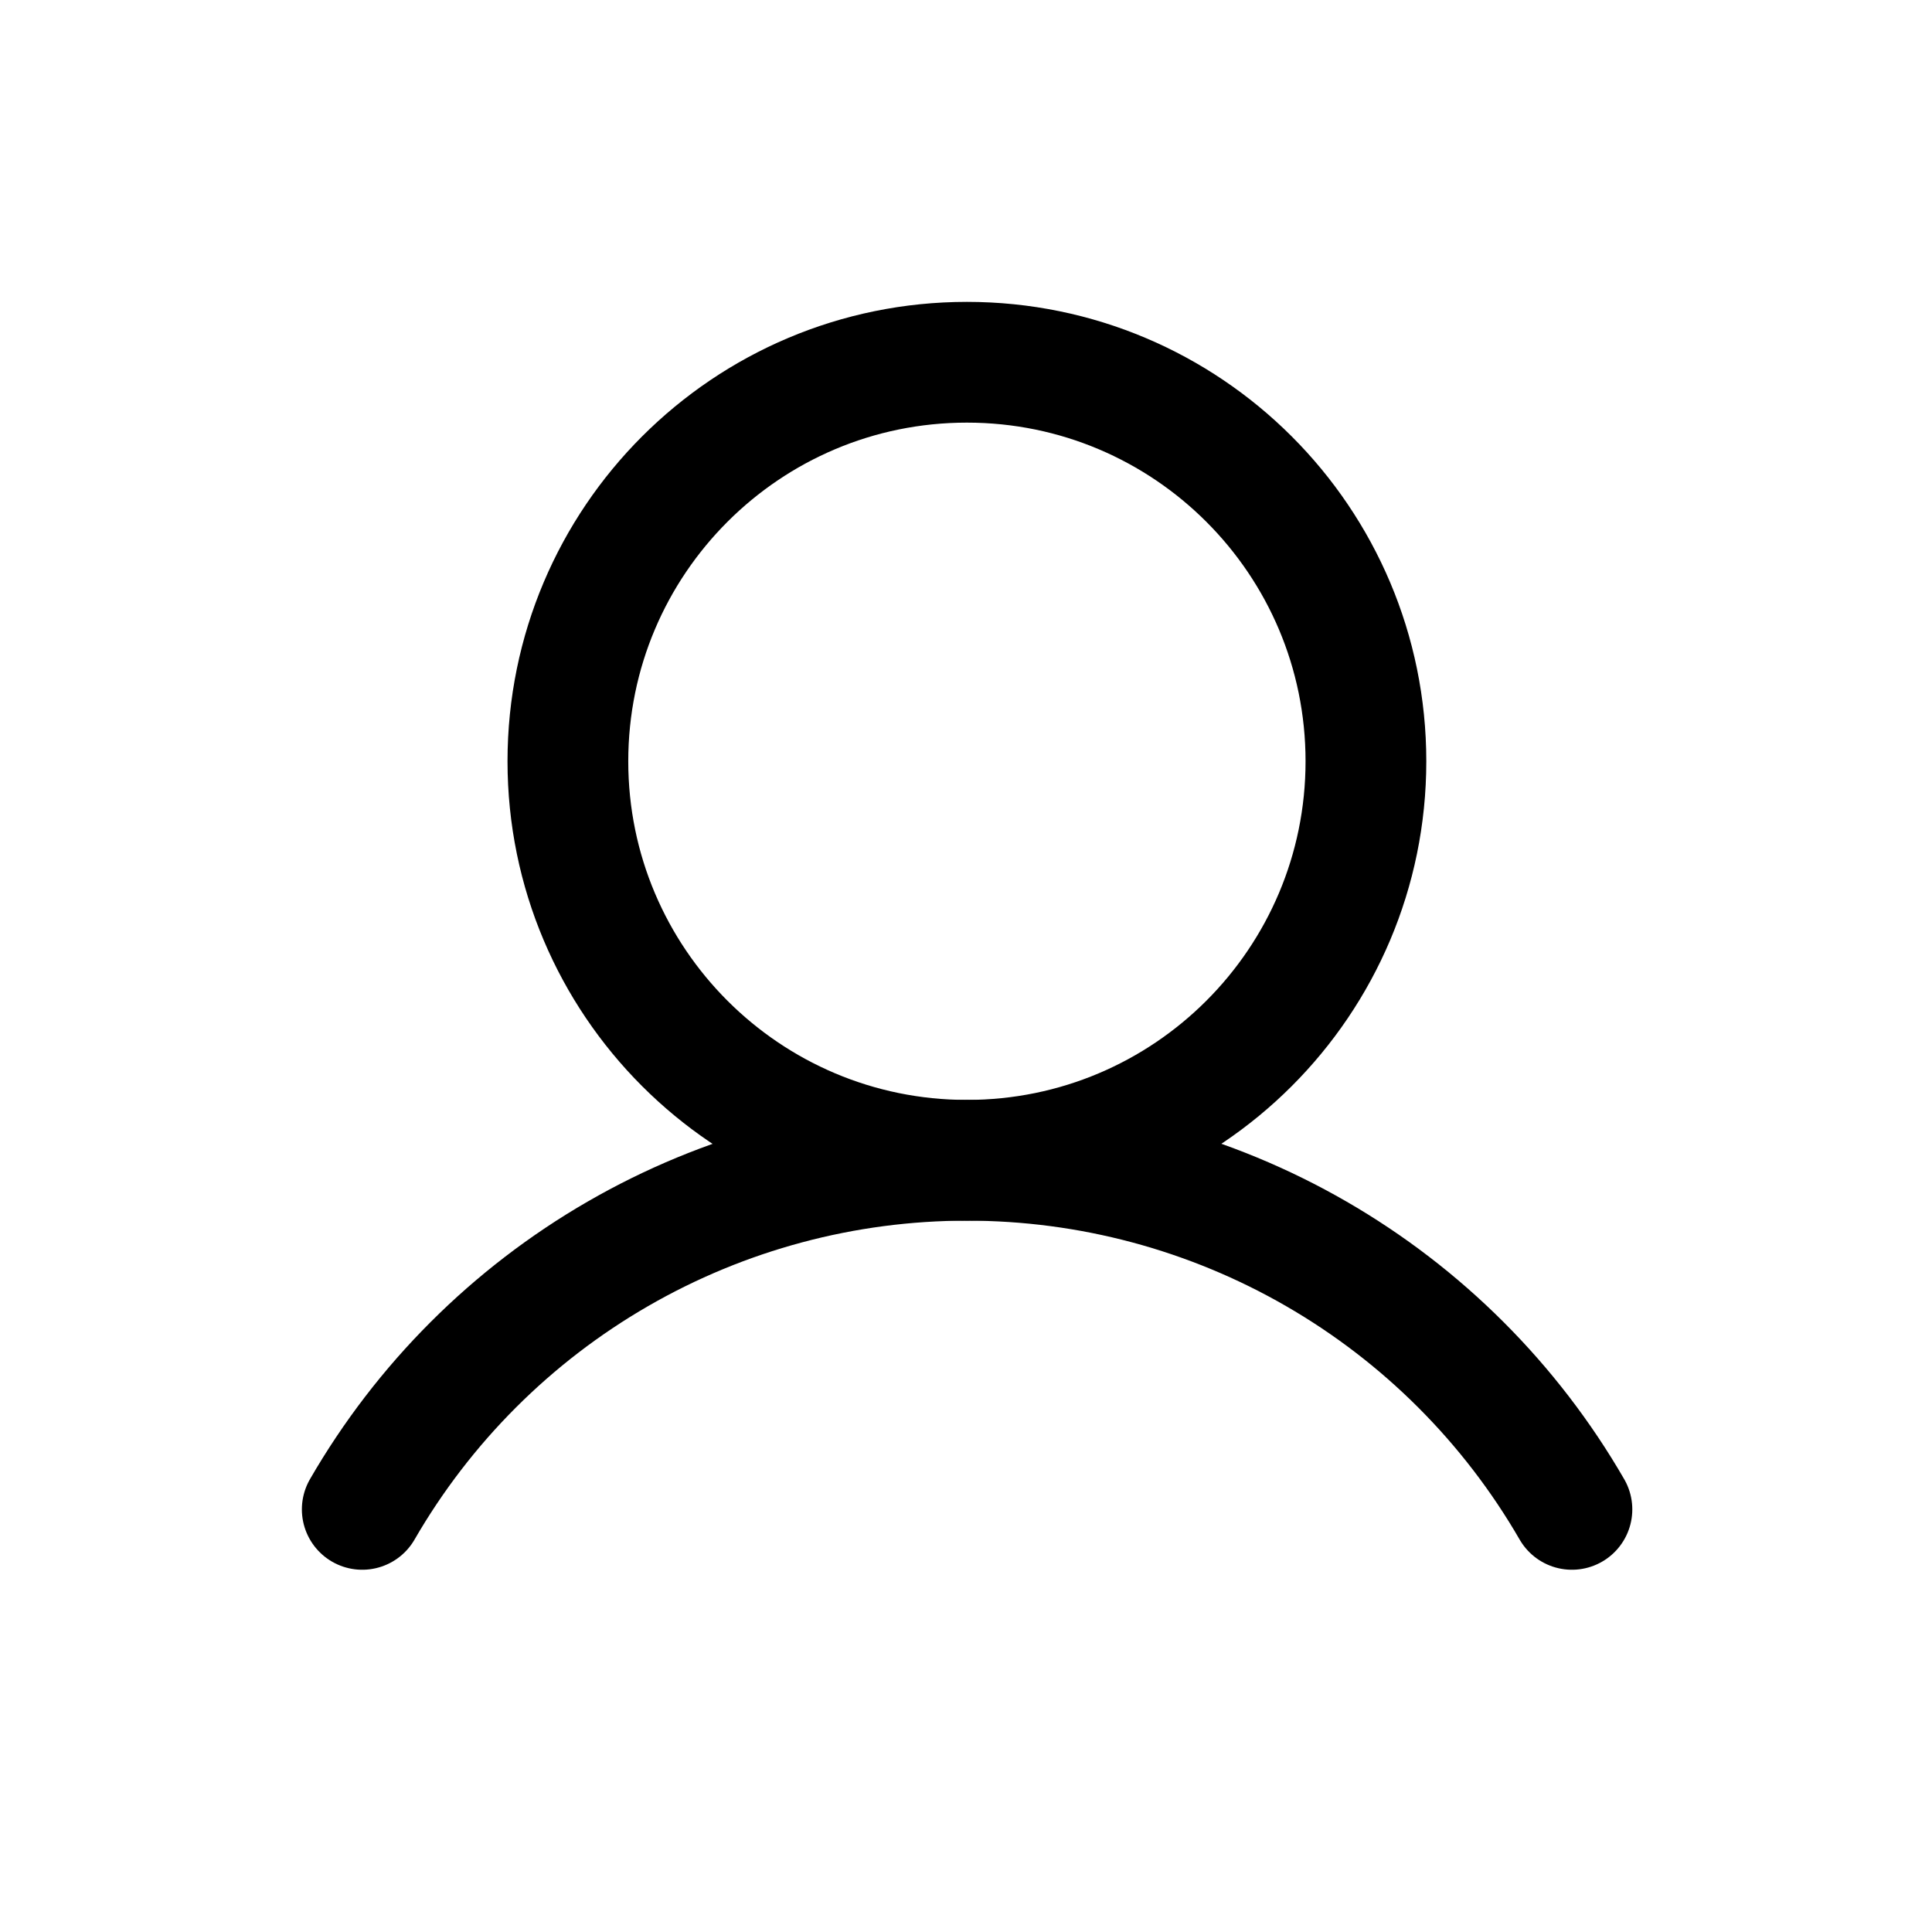 <svg width="32" height="32" viewBox="0 0 32 32" fill="none" xmlns="http://www.w3.org/2000/svg">
<path d="M16.015 19.218C19.665 19.218 22.624 16.259 22.624 12.609C22.624 8.959 19.665 6 16.015 6C12.365 6 9.406 8.959 9.406 12.609C9.406 16.259 12.365 19.218 16.015 19.218Z" stroke="black" stroke-width="2" stroke-miterlimit="10"/>
<path d="M6 25C7.016 23.242 8.476 21.782 10.235 20.767C11.993 19.752 13.988 19.218 16.018 19.218C18.048 19.218 20.043 19.752 21.801 20.767C23.56 21.782 25.02 23.242 26.036 25" stroke="black" stroke-width="2" stroke-linecap="round" stroke-linejoin="round"/>
</svg>
